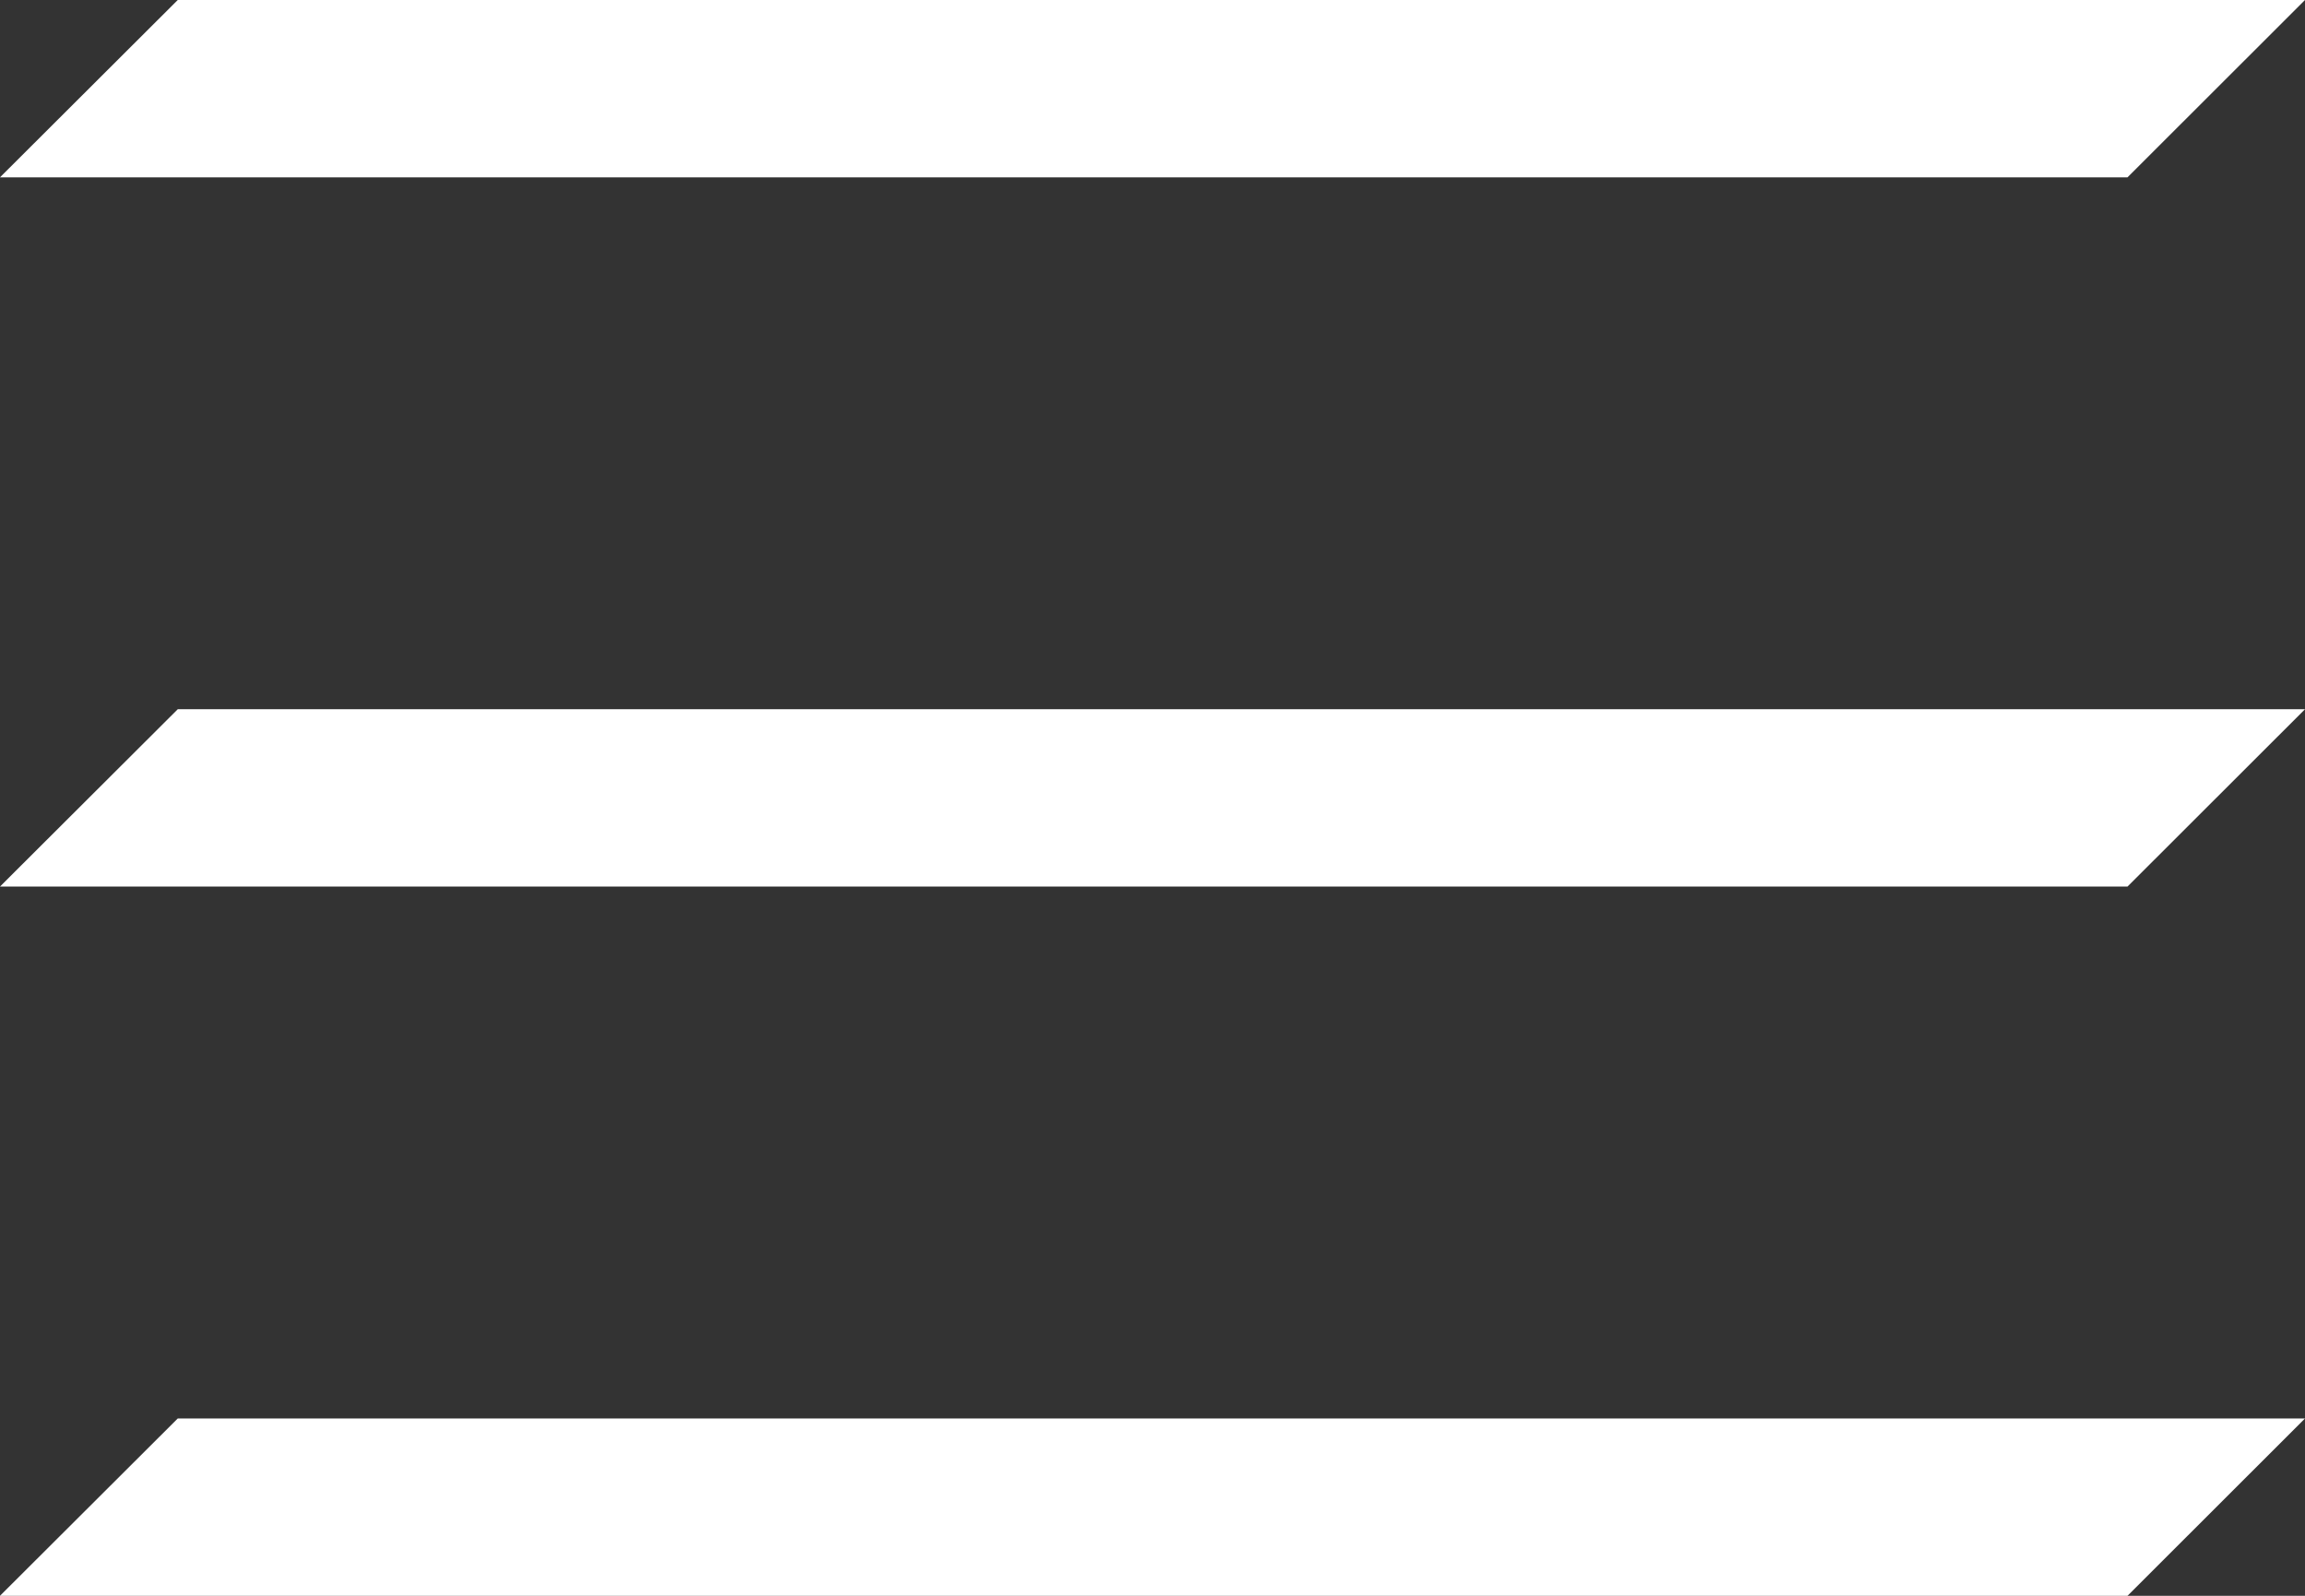 <svg xmlns="http://www.w3.org/2000/svg" width="26" height="18" viewBox="0 0 26 18">
    <rect x="0" y="0" width="26" height="18" fill="#333333" stroke="none"/>
    <g fill="none" fill-rule="evenodd">
        <g fill="#FFF">
            <g>
                <path d="M2.005 0L26 0 23.998 2 0 2zM2.005 8L26 8 23.998 10 0 10zM2.005 16L26 16 23.998 18 0 18z" transform="translate(-1377 -41) translate(1377 41)"/>
            </g>
        </g>
    </g>
</svg>
